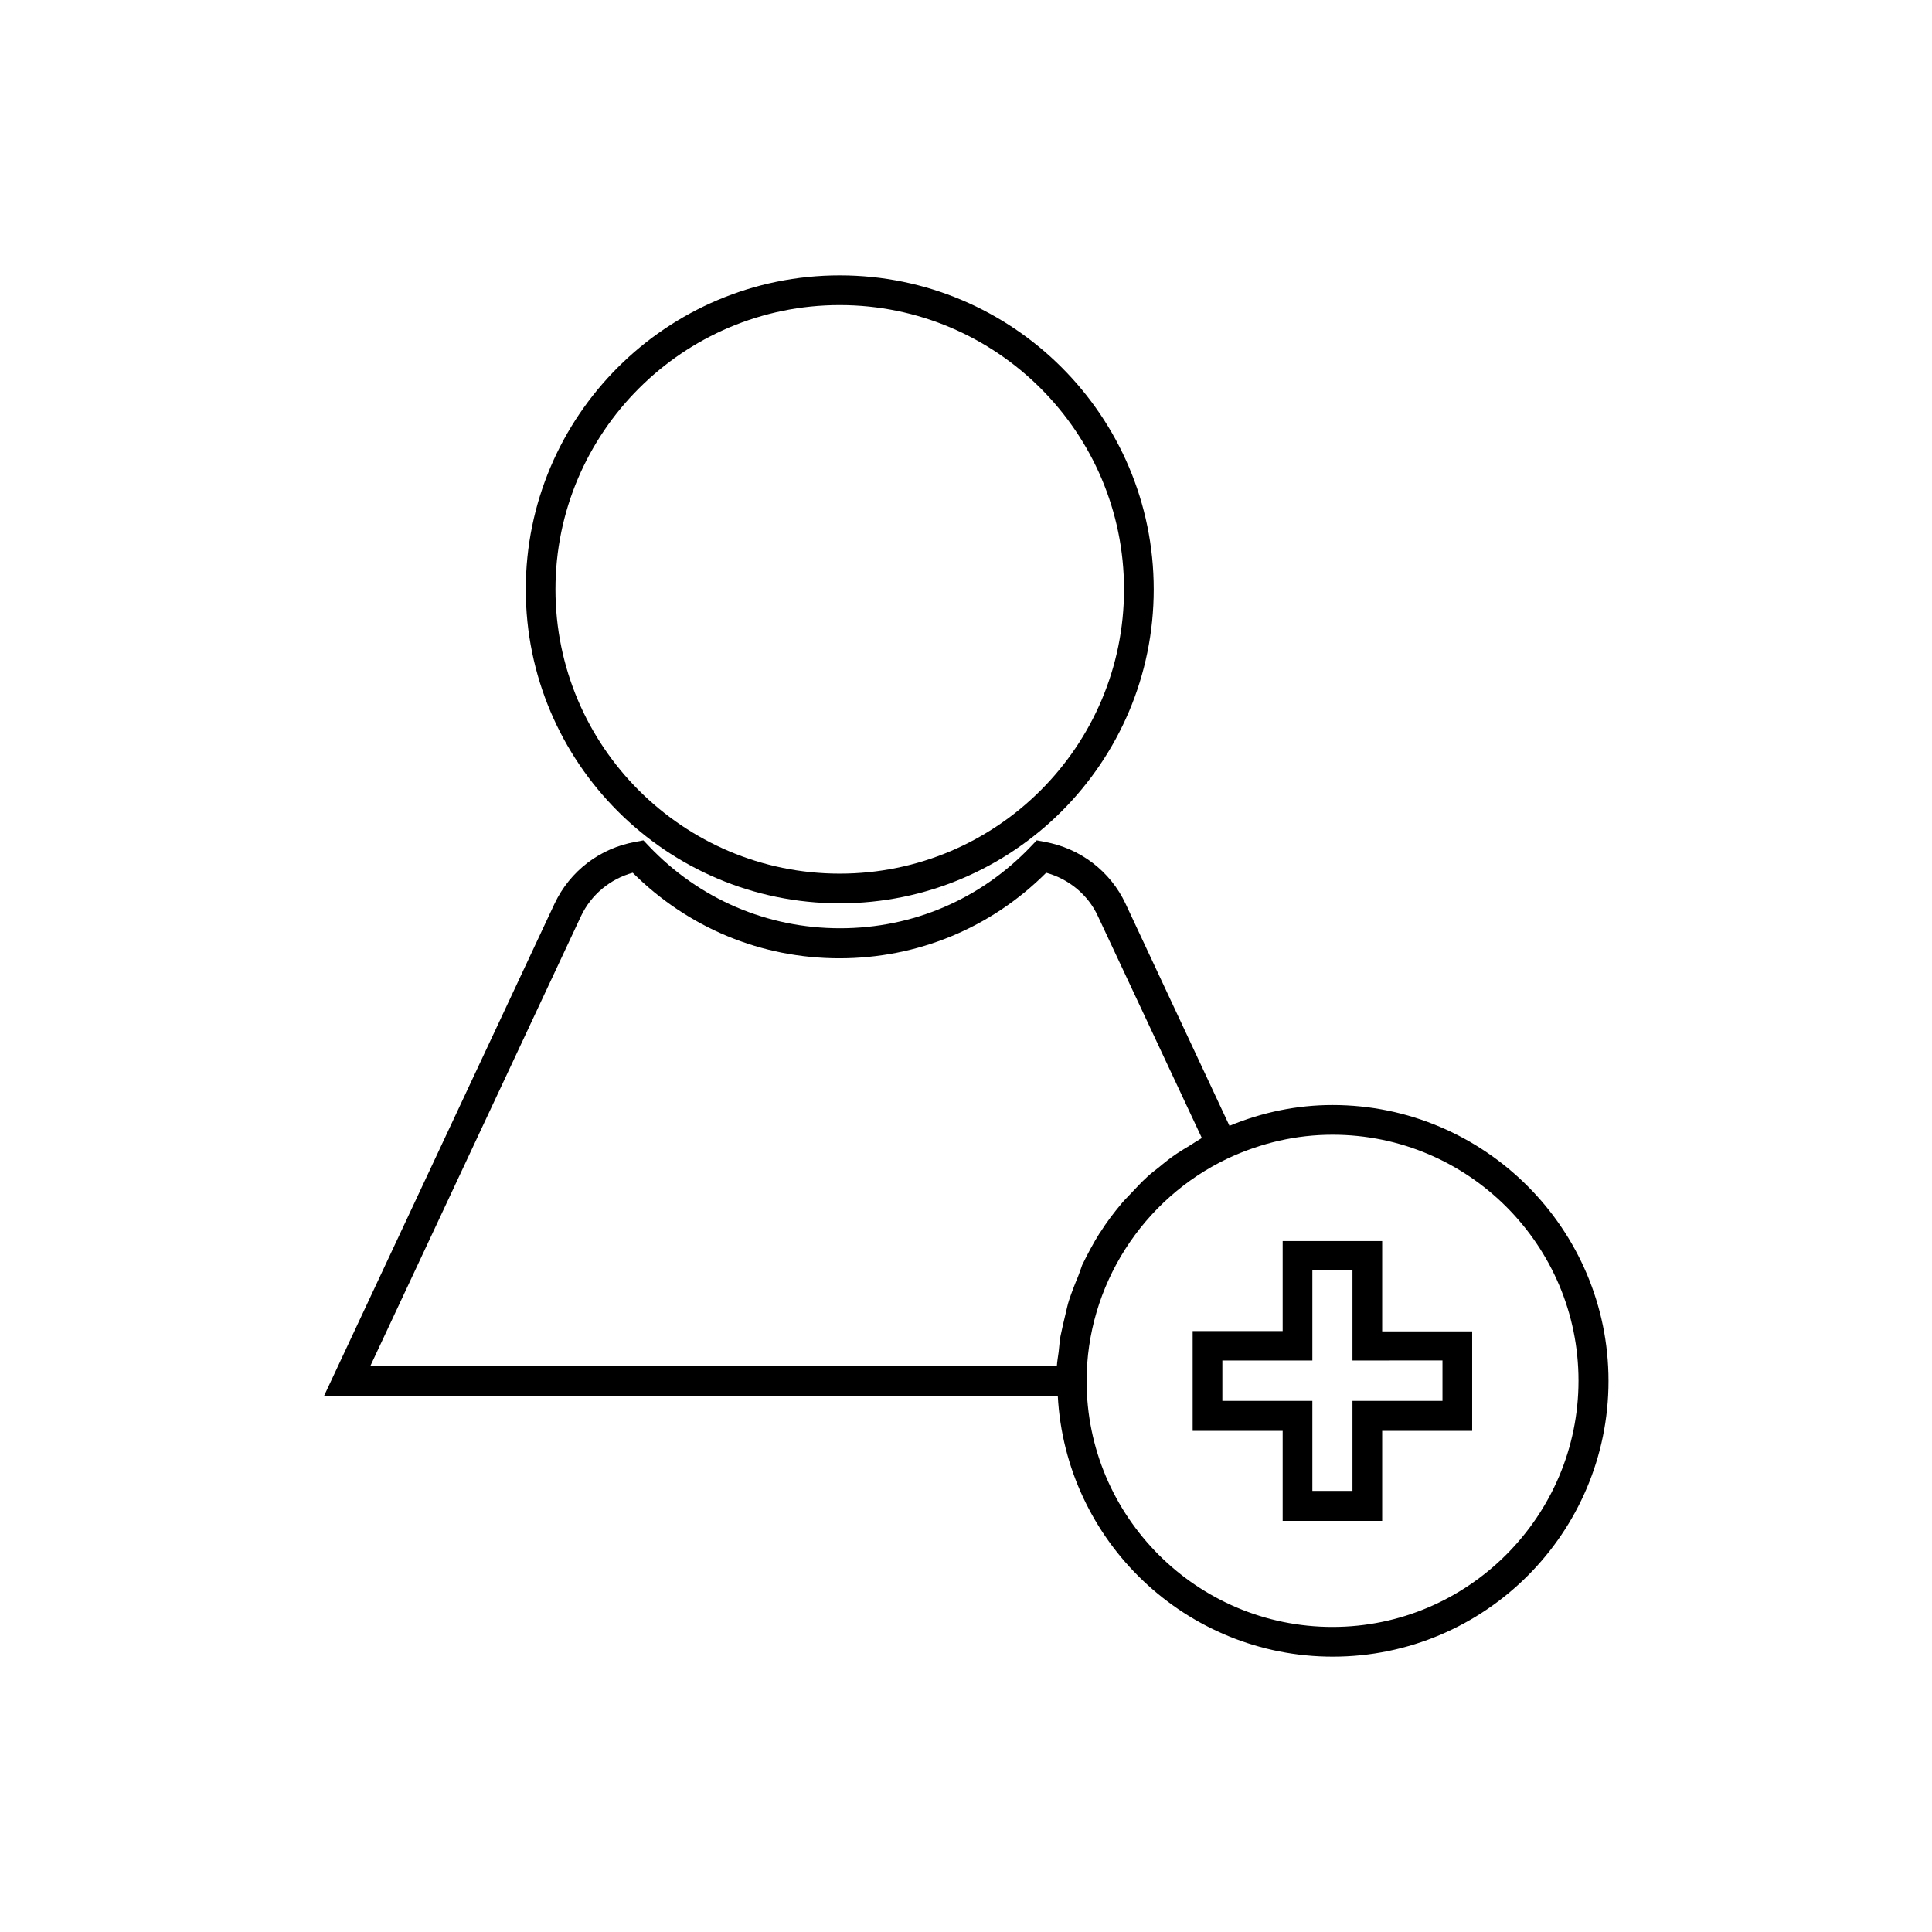 <?xml version="1.0" encoding="UTF-8"?>
<!-- Uploaded to: SVG Repo, www.svgrepo.com, Generator: SVG Repo Mixer Tools -->
<svg fill="#000000" width="800px" height="800px" version="1.1" viewBox="144 144 512 512" xmlns="http://www.w3.org/2000/svg">
 <g>
  <path d="m497.14 436.84c-9.367 0-18.578 1.891-27.316 5.512l-27.551-58.883c-4.016-8.582-12.043-14.719-21.492-16.375l-2.047-0.395-1.418 1.496c-13.383 14.09-31.332 21.805-50.695 21.805-19.285 0-37.312-7.715-50.695-21.805l-1.418-1.496-2.047 0.395c-9.445 1.652-17.398 7.715-21.492 16.375l-61.086 130.44h194.44c2.047 38.496 33.93 69.117 72.895 69.117 40.305 0 73.051-32.828 73.051-73.051 0.004-40.227-32.82-73.133-73.125-73.133zm-67.465 45.5c-0.867 2.047-1.652 4.094-2.363 6.219-0.395 1.18-0.629 2.441-0.945 3.699-0.473 1.969-0.945 3.938-1.34 5.902-0.234 1.34-0.316 2.754-0.473 4.094-0.156 1.258-0.395 2.441-0.473 3.699l-181.92 0.004 55.812-119.18c2.676-5.668 7.715-9.84 13.699-11.492 14.719 14.641 34.086 22.672 54.789 22.672s40.148-8.031 54.789-22.672c5.984 1.652 11.098 5.824 13.699 11.492l27.551 58.805c-1.102 0.629-2.125 1.34-3.148 1.969-1.18 0.707-2.363 1.418-3.543 2.203-1.652 1.102-3.227 2.363-4.723 3.621-1.023 0.789-2.047 1.574-2.992 2.441-1.652 1.496-3.07 3.07-4.566 4.644-0.707 0.789-1.574 1.574-2.203 2.363-2.125 2.519-4.094 5.117-5.824 7.871 0 0 0 0.078-0.078 0.078-1.73 2.754-3.227 5.59-4.644 8.5-0.398 1.102-0.711 2.125-1.105 3.07zm67.465 92.812c-35.977 0-65.18-29.285-65.18-65.18 0-25.113 14.719-48.254 37.551-59.039 8.816-4.094 18.105-6.219 27.629-6.219 35.977 0 65.18 29.285 65.18 65.18s-29.285 65.258-65.18 65.258z"/>
  <path d="m366.54 383.39c45.895 0 83.207-37.312 83.207-83.207 0-45.895-37.312-83.207-83.207-83.207s-83.207 37.312-83.207 83.207c0 45.895 37.312 83.207 83.207 83.207zm0-158.54c41.562 0 75.336 33.77 75.336 75.336 0 41.562-33.77 75.336-75.336 75.336-41.562 0-75.336-33.77-75.336-75.336s33.852-75.336 75.336-75.336z"/>
  <path d="m510.29 472.89h-26.371v23.855h-23.852v26.453h23.852v23.852h26.371v-23.852h23.852v-26.371h-23.852zm15.98 31.723v10.629h-23.852v23.852h-10.629v-23.852h-23.852v-10.703h23.852v-23.852h10.629v23.852l23.852-0.004z"/>
 </g>
</svg>